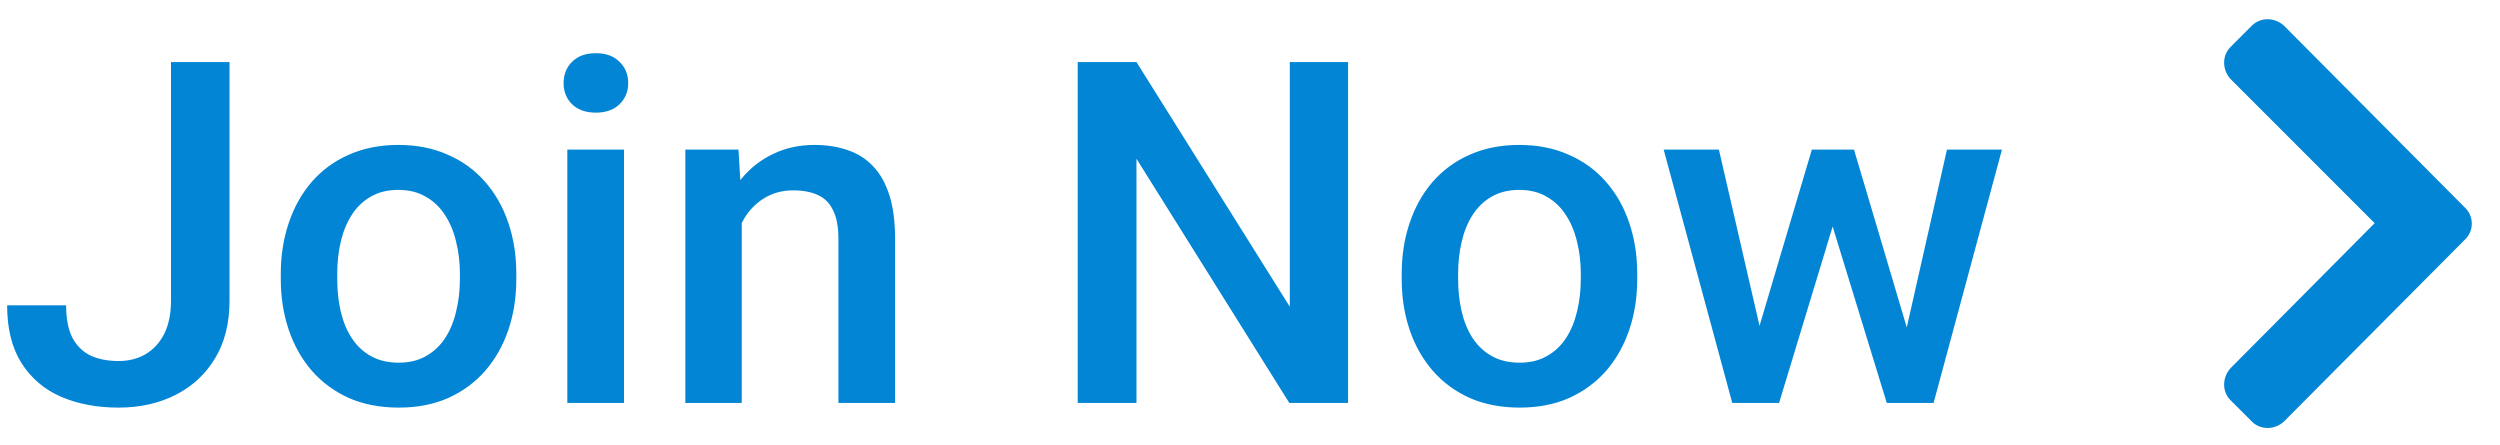 <svg width="73" height="13" viewBox="0 0 73 13" fill="none" xmlns="http://www.w3.org/2000/svg">
<path d="M4.993 8.778V1.812H6.702V8.778C6.702 9.439 6.561 10.002 6.278 10.467C5.996 10.932 5.611 11.287 5.123 11.533C4.635 11.779 4.082 11.902 3.462 11.902C2.828 11.902 2.266 11.795 1.773 11.581C1.286 11.367 0.903 11.039 0.625 10.597C0.347 10.155 0.208 9.594 0.208 8.915H1.931C1.931 9.307 1.992 9.624 2.115 9.865C2.243 10.102 2.421 10.275 2.648 10.385C2.881 10.49 3.152 10.542 3.462 10.542C3.758 10.542 4.02 10.476 4.248 10.344C4.48 10.207 4.663 10.009 4.795 9.749C4.927 9.485 4.993 9.161 4.993 8.778ZM8.199 8.149V7.992C8.199 7.459 8.277 6.965 8.432 6.509C8.587 6.048 8.81 5.65 9.102 5.312C9.398 4.971 9.758 4.706 10.182 4.52C10.61 4.328 11.093 4.232 11.631 4.232C12.173 4.232 12.656 4.328 13.08 4.52C13.508 4.706 13.871 4.971 14.167 5.312C14.463 5.65 14.689 6.048 14.844 6.509C14.999 6.965 15.076 7.459 15.076 7.992V8.149C15.076 8.683 14.999 9.177 14.844 9.633C14.689 10.088 14.463 10.487 14.167 10.829C13.871 11.166 13.511 11.431 13.087 11.622C12.663 11.809 12.182 11.902 11.645 11.902C11.102 11.902 10.617 11.809 10.188 11.622C9.765 11.431 9.405 11.166 9.108 10.829C8.812 10.487 8.587 10.088 8.432 9.633C8.277 9.177 8.199 8.683 8.199 8.149ZM9.847 7.992V8.149C9.847 8.482 9.881 8.797 9.949 9.093C10.018 9.389 10.125 9.649 10.271 9.872C10.416 10.095 10.603 10.271 10.831 10.398C11.059 10.526 11.33 10.59 11.645 10.59C11.95 10.59 12.214 10.526 12.438 10.398C12.665 10.271 12.852 10.095 12.998 9.872C13.144 9.649 13.251 9.389 13.319 9.093C13.392 8.797 13.429 8.482 13.429 8.149V7.992C13.429 7.664 13.392 7.354 13.319 7.062C13.251 6.766 13.142 6.504 12.991 6.276C12.845 6.048 12.659 5.871 12.431 5.743C12.207 5.611 11.941 5.545 11.631 5.545C11.321 5.545 11.052 5.611 10.824 5.743C10.601 5.871 10.416 6.048 10.271 6.276C10.125 6.504 10.018 6.766 9.949 7.062C9.881 7.354 9.847 7.664 9.847 7.992ZM18.221 4.369V11.766H16.566V4.369H18.221ZM16.457 2.428C16.457 2.177 16.539 1.97 16.703 1.806C16.872 1.637 17.104 1.553 17.4 1.553C17.692 1.553 17.922 1.637 18.091 1.806C18.259 1.97 18.344 2.177 18.344 2.428C18.344 2.674 18.259 2.879 18.091 3.043C17.922 3.207 17.692 3.289 17.4 3.289C17.104 3.289 16.872 3.207 16.703 3.043C16.539 2.879 16.457 2.674 16.457 2.428ZM21.659 5.948V11.766H20.012V4.369H21.564L21.659 5.948ZM21.365 7.794L20.832 7.787C20.837 7.263 20.91 6.782 21.051 6.345C21.197 5.907 21.397 5.531 21.652 5.217C21.912 4.902 22.222 4.661 22.582 4.492C22.942 4.319 23.343 4.232 23.785 4.232C24.141 4.232 24.462 4.283 24.749 4.383C25.041 4.479 25.289 4.636 25.494 4.854C25.704 5.073 25.863 5.358 25.973 5.709C26.082 6.055 26.137 6.481 26.137 6.987V11.766H24.482V6.98C24.482 6.625 24.43 6.345 24.325 6.14C24.225 5.93 24.077 5.782 23.881 5.695C23.689 5.604 23.45 5.559 23.163 5.559C22.881 5.559 22.628 5.618 22.404 5.736C22.181 5.855 21.992 6.017 21.837 6.222C21.686 6.427 21.57 6.664 21.488 6.933C21.406 7.202 21.365 7.489 21.365 7.794ZM39.364 1.812V11.766H37.648L33.185 4.636V11.766H31.469V1.812H33.185L37.662 8.956V1.812H39.364ZM40.93 8.149V7.992C40.93 7.459 41.007 6.965 41.162 6.509C41.317 6.048 41.54 5.65 41.832 5.312C42.128 4.971 42.488 4.706 42.912 4.52C43.34 4.328 43.824 4.232 44.361 4.232C44.904 4.232 45.387 4.328 45.81 4.52C46.239 4.706 46.601 4.971 46.898 5.312C47.194 5.65 47.419 6.048 47.574 6.509C47.729 6.965 47.807 7.459 47.807 7.992V8.149C47.807 8.683 47.729 9.177 47.574 9.633C47.419 10.088 47.194 10.487 46.898 10.829C46.601 11.166 46.241 11.431 45.817 11.622C45.394 11.809 44.913 11.902 44.375 11.902C43.833 11.902 43.347 11.809 42.919 11.622C42.495 11.431 42.135 11.166 41.839 10.829C41.543 10.487 41.317 10.088 41.162 9.633C41.007 9.177 40.93 8.683 40.93 8.149ZM42.577 7.992V8.149C42.577 8.482 42.611 8.797 42.68 9.093C42.748 9.389 42.855 9.649 43.001 9.872C43.147 10.095 43.334 10.271 43.562 10.398C43.789 10.526 44.06 10.59 44.375 10.59C44.68 10.59 44.945 10.526 45.168 10.398C45.396 10.271 45.583 10.095 45.728 9.872C45.874 9.649 45.981 9.389 46.05 9.093C46.123 8.797 46.159 8.482 46.159 8.149V7.992C46.159 7.664 46.123 7.354 46.05 7.062C45.981 6.766 45.872 6.504 45.722 6.276C45.576 6.048 45.389 5.871 45.161 5.743C44.938 5.611 44.671 5.545 44.361 5.545C44.051 5.545 43.783 5.611 43.555 5.743C43.331 5.871 43.147 6.048 43.001 6.276C42.855 6.504 42.748 6.766 42.68 7.062C42.611 7.354 42.577 7.664 42.577 7.992ZM51.197 10.125L52.906 4.369H53.959L53.672 6.092L51.949 11.766H51.006L51.197 10.125ZM50.192 4.369L51.525 10.152L51.635 11.766H50.582L48.579 4.369H50.192ZM55.559 10.084L56.851 4.369H58.457L56.461 11.766H55.408L55.559 10.084ZM54.137 4.369L55.825 10.057L56.037 11.766H55.094L53.351 6.085L53.063 4.369H54.137ZM71.992 6.98C72.238 6.734 72.238 6.324 71.992 6.078L66.688 0.746C66.414 0.5 66.004 0.5 65.758 0.746L65.129 1.375C64.883 1.621 64.883 2.031 65.129 2.305L69.34 6.516L65.129 10.754C64.883 11.027 64.883 11.438 65.129 11.684L65.758 12.312C66.004 12.559 66.414 12.559 66.688 12.312L71.992 6.98Z" fill="#0385D6"/>
</svg>
